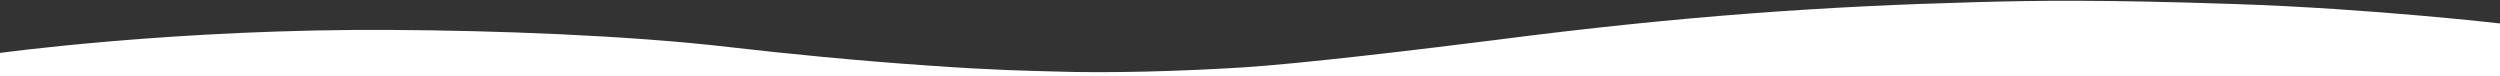 <svg xmlns="http://www.w3.org/2000/svg" width="1439" height="44" viewBox="0 0 1439 44" fill="none"><rect x="0" y="0" width="1439" height="44" fill="#333333" stroke="none"/><g clip-path="url(#clip0_14_7)"><path d="M606.435 41.14C639.008 42.24 680.662 40.964 715.253 38.808C749.267 36.652 817.441 28.468 860.103 23.1C969.354 8.932 1052.81 3.52 1137.7 1.232C1171.71 0.308 1207.89 -0.308 1286.73 2.332C1365.57 4.972 1439.79 13.596 1439.79 13.596V44H-1.65V30.668C-1.65 30.668 102.124 16.324 226.652 17.248C283.151 17.556 360.405 20.196 419.786 27.104C450.342 30.668 495.022 35.112 534.658 37.752C573.861 40.524 591.589 40.7 606.435 41.14Z" fill="white"></path></g><defs><clipPath id="clip0_14_7"><rect width="1440" height="44" fill="white" transform="matrix(-1 0 0 -1 1439 44)"></rect></clipPath></defs></svg>
